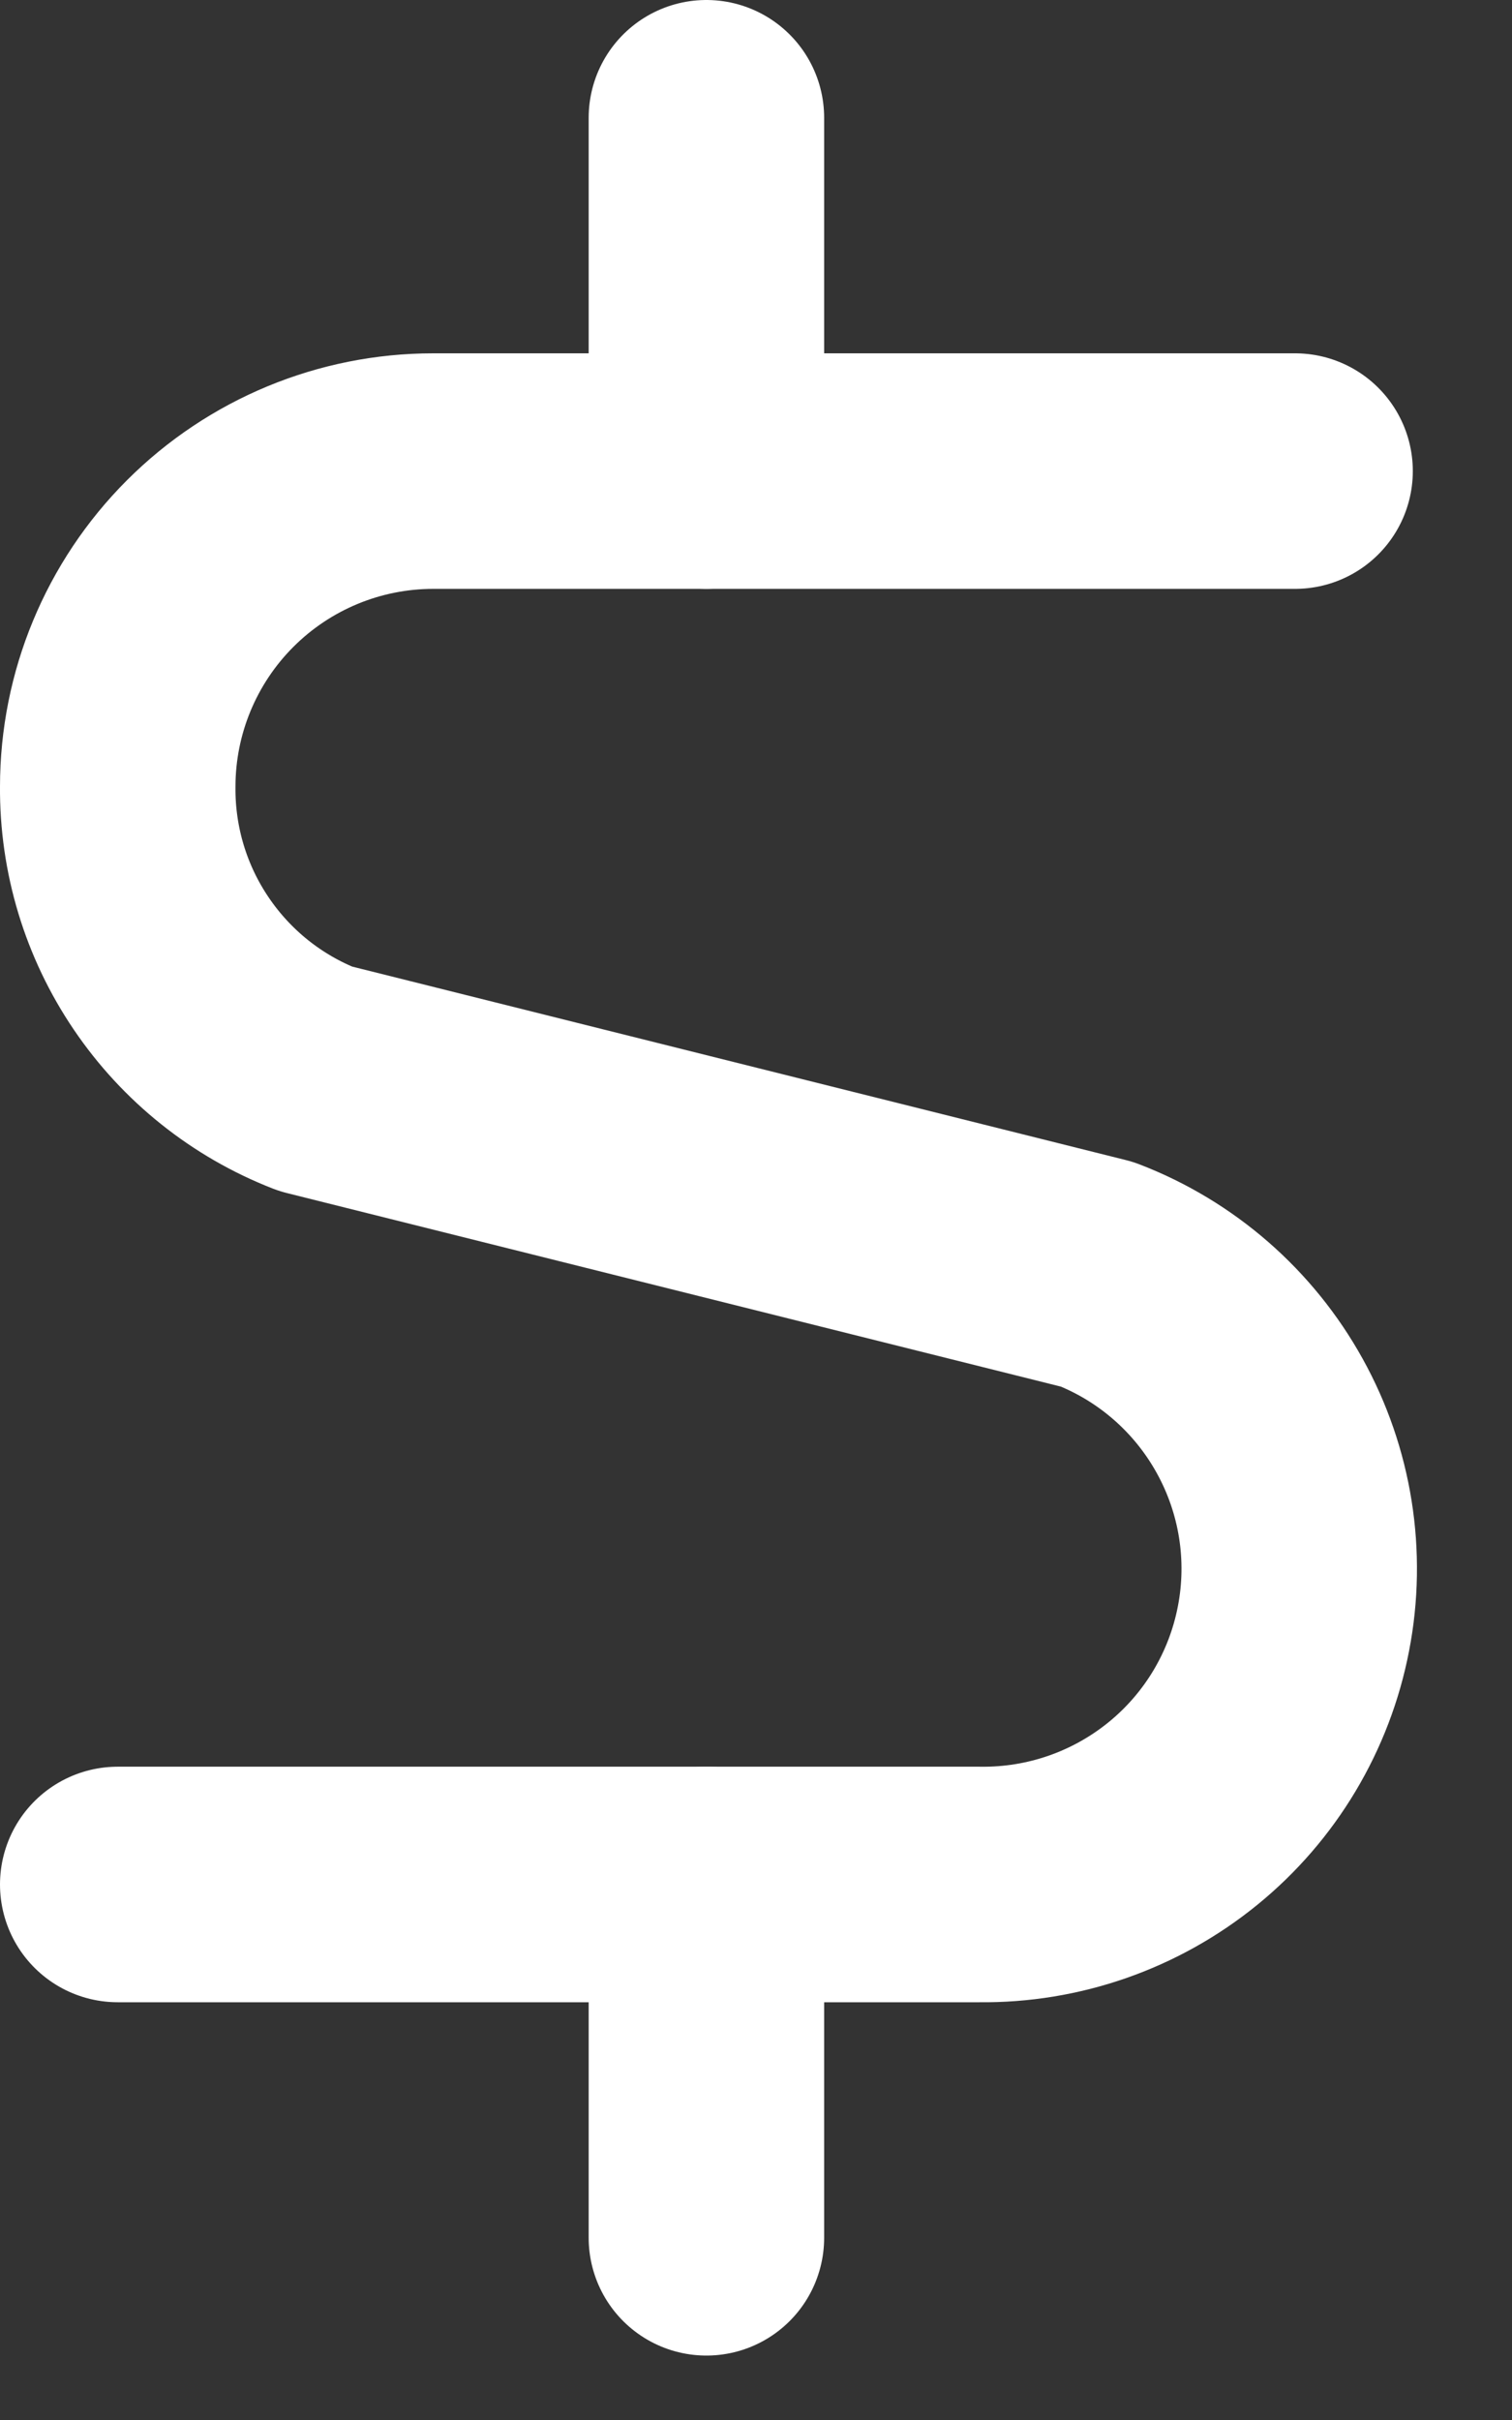 <svg width="15" height="24" viewBox="0 0 15 24" fill="none" xmlns="http://www.w3.org/2000/svg">
<rect x="0" y="0" width="15" height="24" fill="#333333" stroke="none"/>
<path d="M7.008 4.672V1.168" stroke="white" stroke-width="2.336" stroke-linecap="round" stroke-linejoin="round"/>
<path d="M12.848 4.672H4.298C3.468 4.672 2.672 5.002 2.085 5.589C1.498 6.176 1.168 6.972 1.168 7.802C1.163 8.427 1.348 9.039 1.699 9.556C2.049 10.073 2.548 10.472 3.13 10.699L10.886 12.638C11.571 12.902 12.141 13.399 12.497 14.042C12.853 14.684 12.972 15.431 12.832 16.152C12.693 16.873 12.305 17.522 11.736 17.985C11.166 18.449 10.452 18.698 9.718 18.689H1.168" stroke="white" stroke-width="2.336" stroke-linecap="round" stroke-linejoin="round"/>
<path d="M7.008 22.193V18.689" stroke="white" stroke-width="2.336" stroke-linecap="round" stroke-linejoin="round"/>
</svg>
